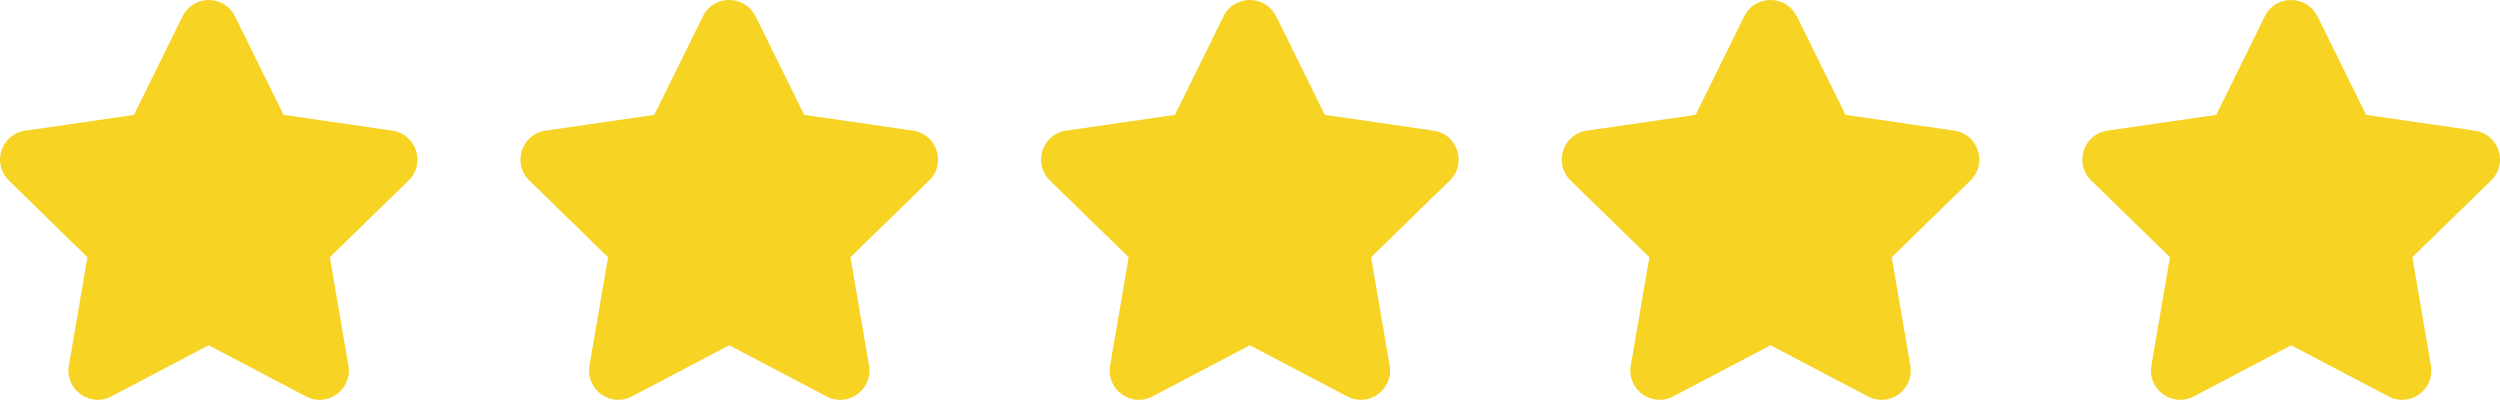 <?xml version="1.0" encoding="UTF-8"?>
<svg id="Ebene_1" data-name="Ebene 1" xmlns="http://www.w3.org/2000/svg" viewBox="0 0 385.94 61.74">
  <defs>
    <style>
      .cls-1 {
        fill: #f7d323;
      }
    </style>
  </defs>
  <path class="cls-1" d="M36.27,2.51l7.51,15.22,16.8,2.44c3.7.54,5.18,5.08,2.5,7.69l-12.16,11.85,2.87,16.73c.63,3.69-3.24,6.5-6.55,4.76l-15.03-7.9-15.03,7.9c-3.31,1.74-7.18-1.07-6.55-4.76l2.87-16.73L1.37,27.87c-2.68-2.61-1.2-7.16,2.5-7.69l16.8-2.44,7.51-15.22c1.65-3.35,6.44-3.35,8.09,0Z"/>
  <path class="cls-1" d="M116.64,2.51l7.51,15.22,16.8,2.44c3.7.54,5.18,5.08,2.5,7.69l-12.16,11.85,2.87,16.73c.63,3.69-3.24,6.5-6.55,4.76l-15.03-7.9-15.03,7.9c-3.31,1.74-7.18-1.07-6.55-4.76l2.87-16.73-12.16-11.85c-2.68-2.61-1.2-7.16,2.5-7.69l16.8-2.44,7.51-15.22c1.65-3.35,6.44-3.35,8.09,0Z"/>
  <path class="cls-1" d="M197.01,2.51l7.51,15.22,16.8,2.44c3.7.54,5.18,5.08,2.5,7.69l-12.16,11.85,2.87,16.73c.63,3.69-3.24,6.5-6.55,4.76l-15.03-7.9-15.03,7.9c-3.31,1.74-7.18-1.07-6.55-4.76l2.87-16.73-12.16-11.85c-2.68-2.61-1.2-7.16,2.5-7.69l16.8-2.44,7.51-15.22c1.65-3.35,6.44-3.35,8.09,0Z"/>
  <path class="cls-1" d="M277.39,2.51l7.51,15.22,16.8,2.44c3.7.54,5.18,5.08,2.5,7.69l-12.16,11.85,2.87,16.73c.63,3.69-3.24,6.5-6.55,4.76l-15.03-7.9-15.03,7.9c-3.31,1.74-7.18-1.07-6.55-4.76l2.87-16.73-12.16-11.85c-2.68-2.61-1.2-7.16,2.5-7.69l16.8-2.44,7.51-15.22c1.65-3.35,6.44-3.35,8.09,0Z"/>
  <path class="cls-1" d="M357.76,2.51l7.51,15.22,16.8,2.44c3.7.54,5.18,5.08,2.5,7.69l-12.16,11.85,2.87,16.73c.63,3.69-3.24,6.5-6.55,4.76l-15.03-7.9-15.03,7.9c-3.31,1.74-7.18-1.07-6.55-4.76l2.87-16.73-12.16-11.85c-2.68-2.61-1.2-7.16,2.5-7.69l16.8-2.44,7.51-15.22c1.65-3.35,6.44-3.35,8.09,0Z"/>
</svg>